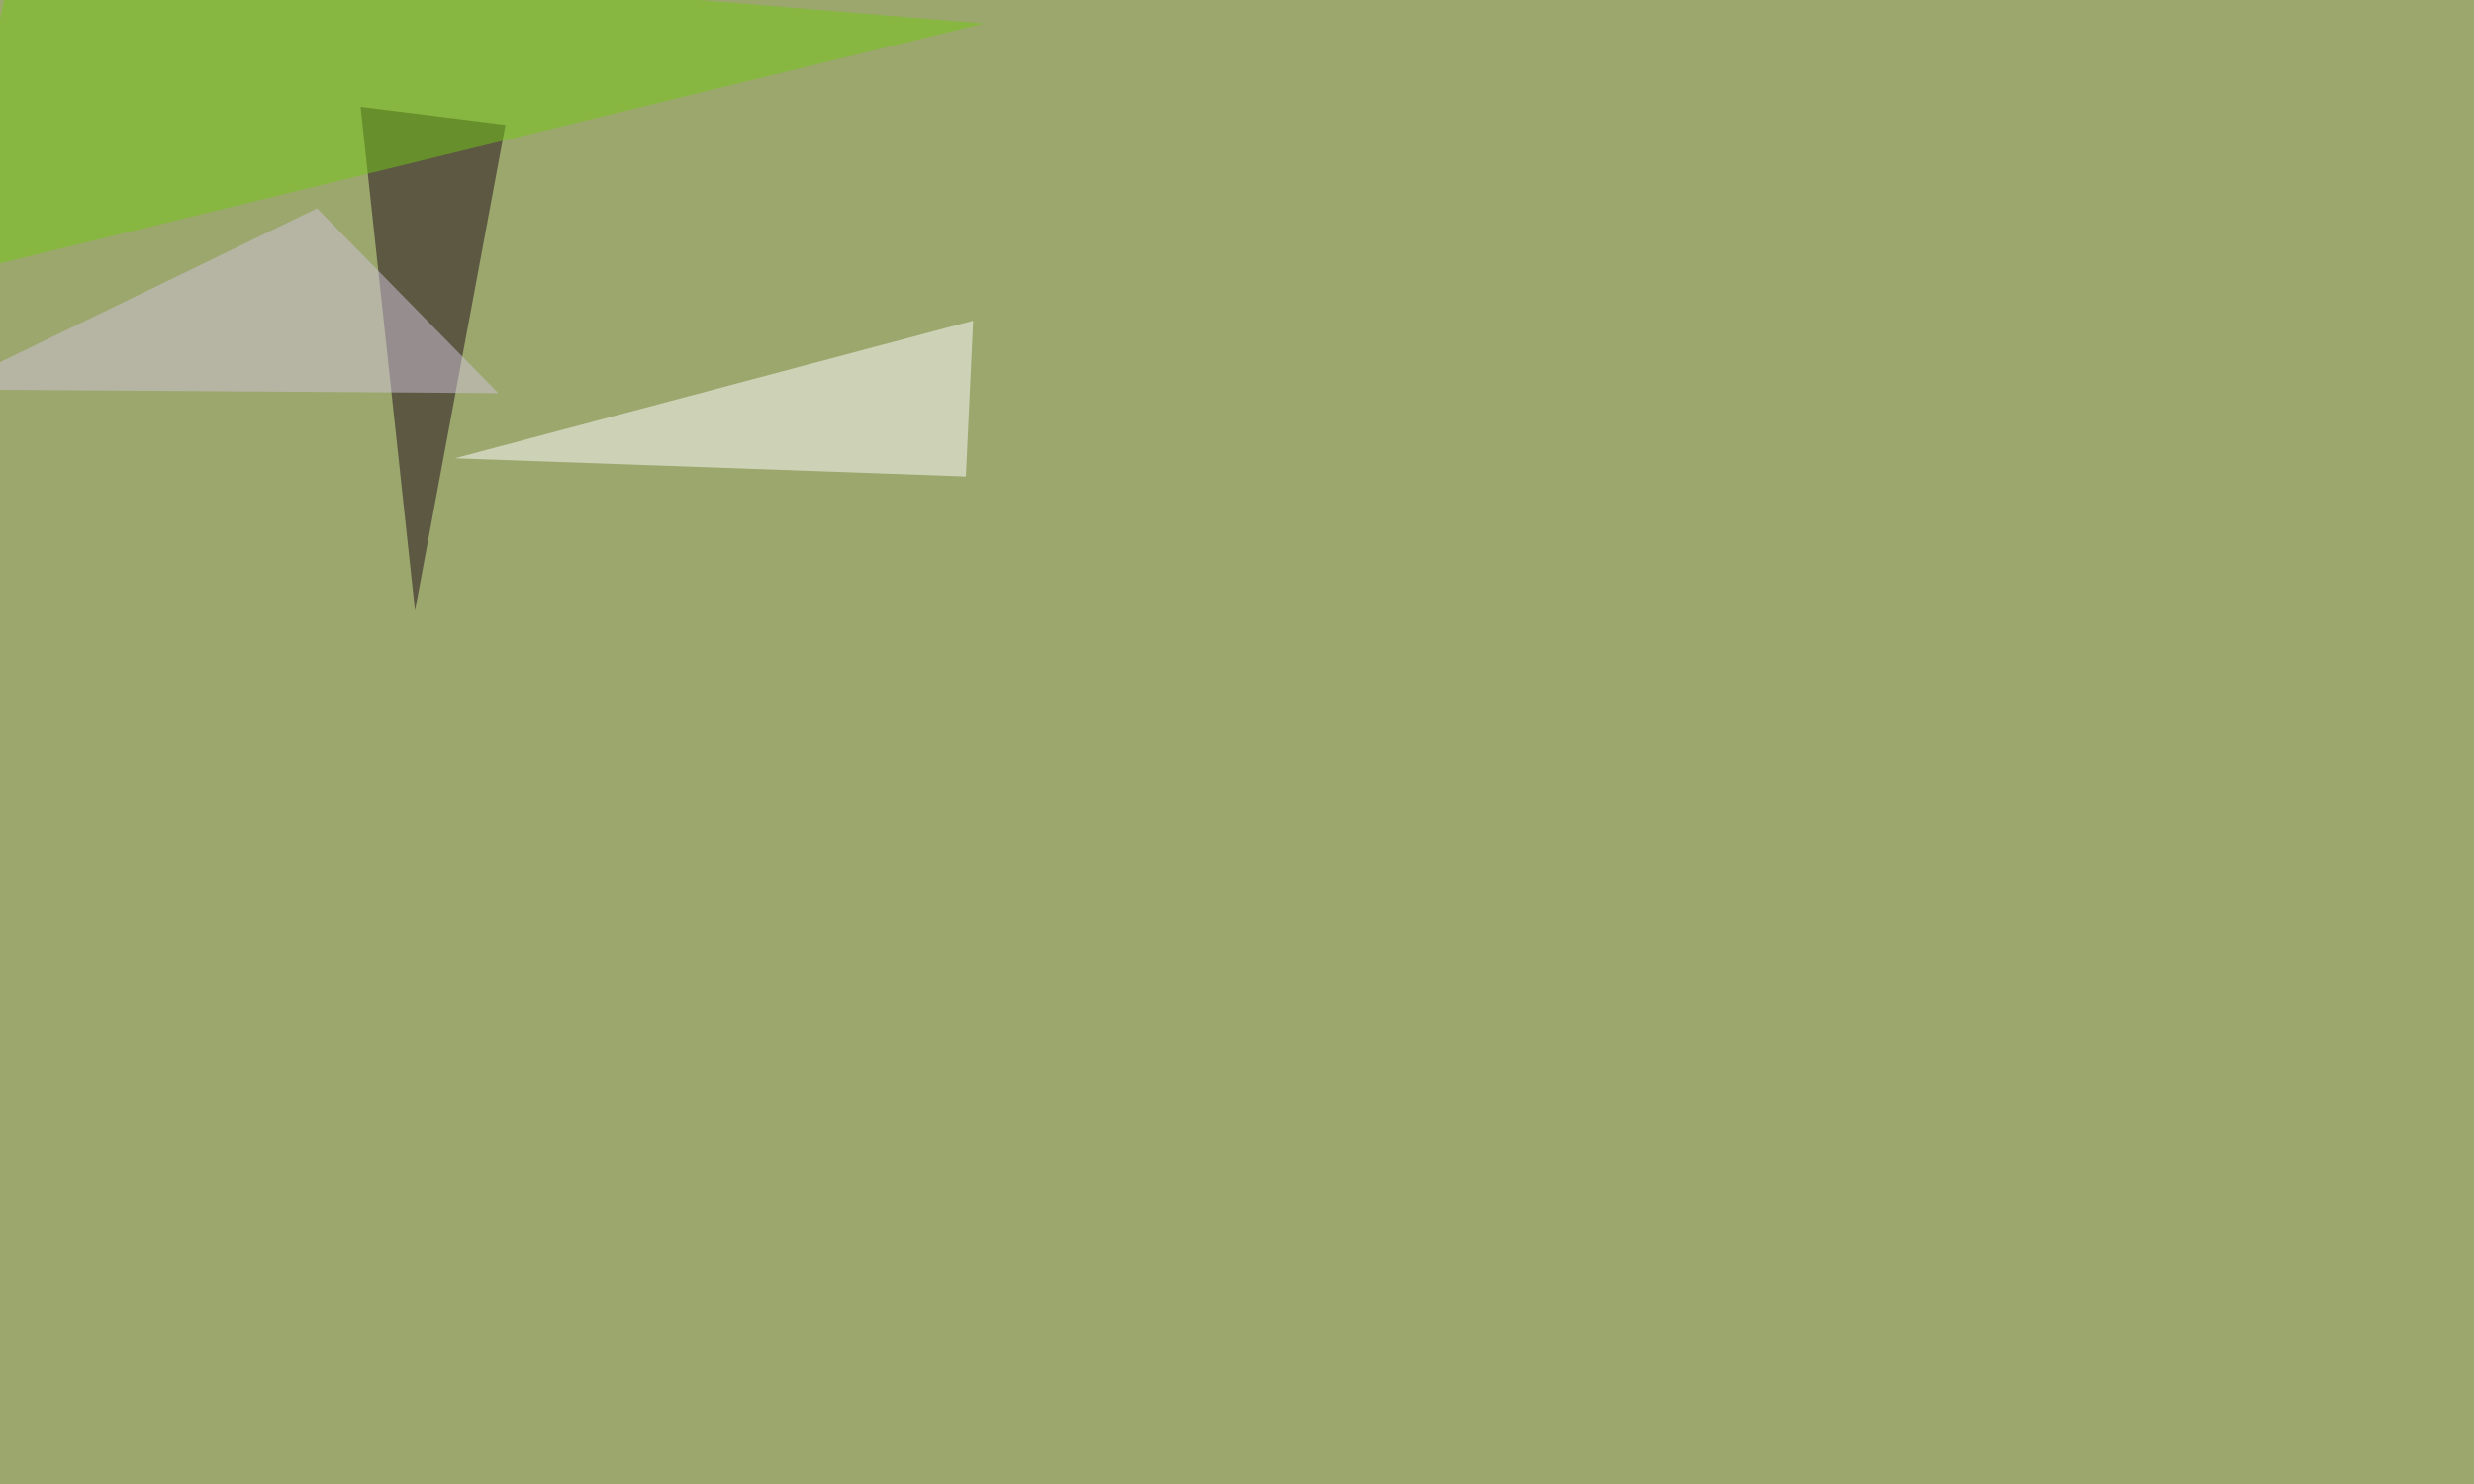 <svg xmlns="http://www.w3.org/2000/svg" width="2000" height="1200" ><filter id="a"><feGaussianBlur stdDeviation="55"/></filter><rect width="100%" height="100%" fill="#9ba76d"/><g filter="url(#a)"><g fill-opacity=".5"><path fill="#fffdff" d="M780.8 385.3l-413.1-14.7 419-111.3z"/><path fill="#1f0b19" d="M291.5 86.4l44 407.3L408.6 101z"/><path fill="#75c916" d="M795.4 19L13.2-45.4-45.4 224z"/><path fill="#d3c5dd" d="M256.3 168.5L-45.4 314.9l448.2 3z"/></g></g></svg>